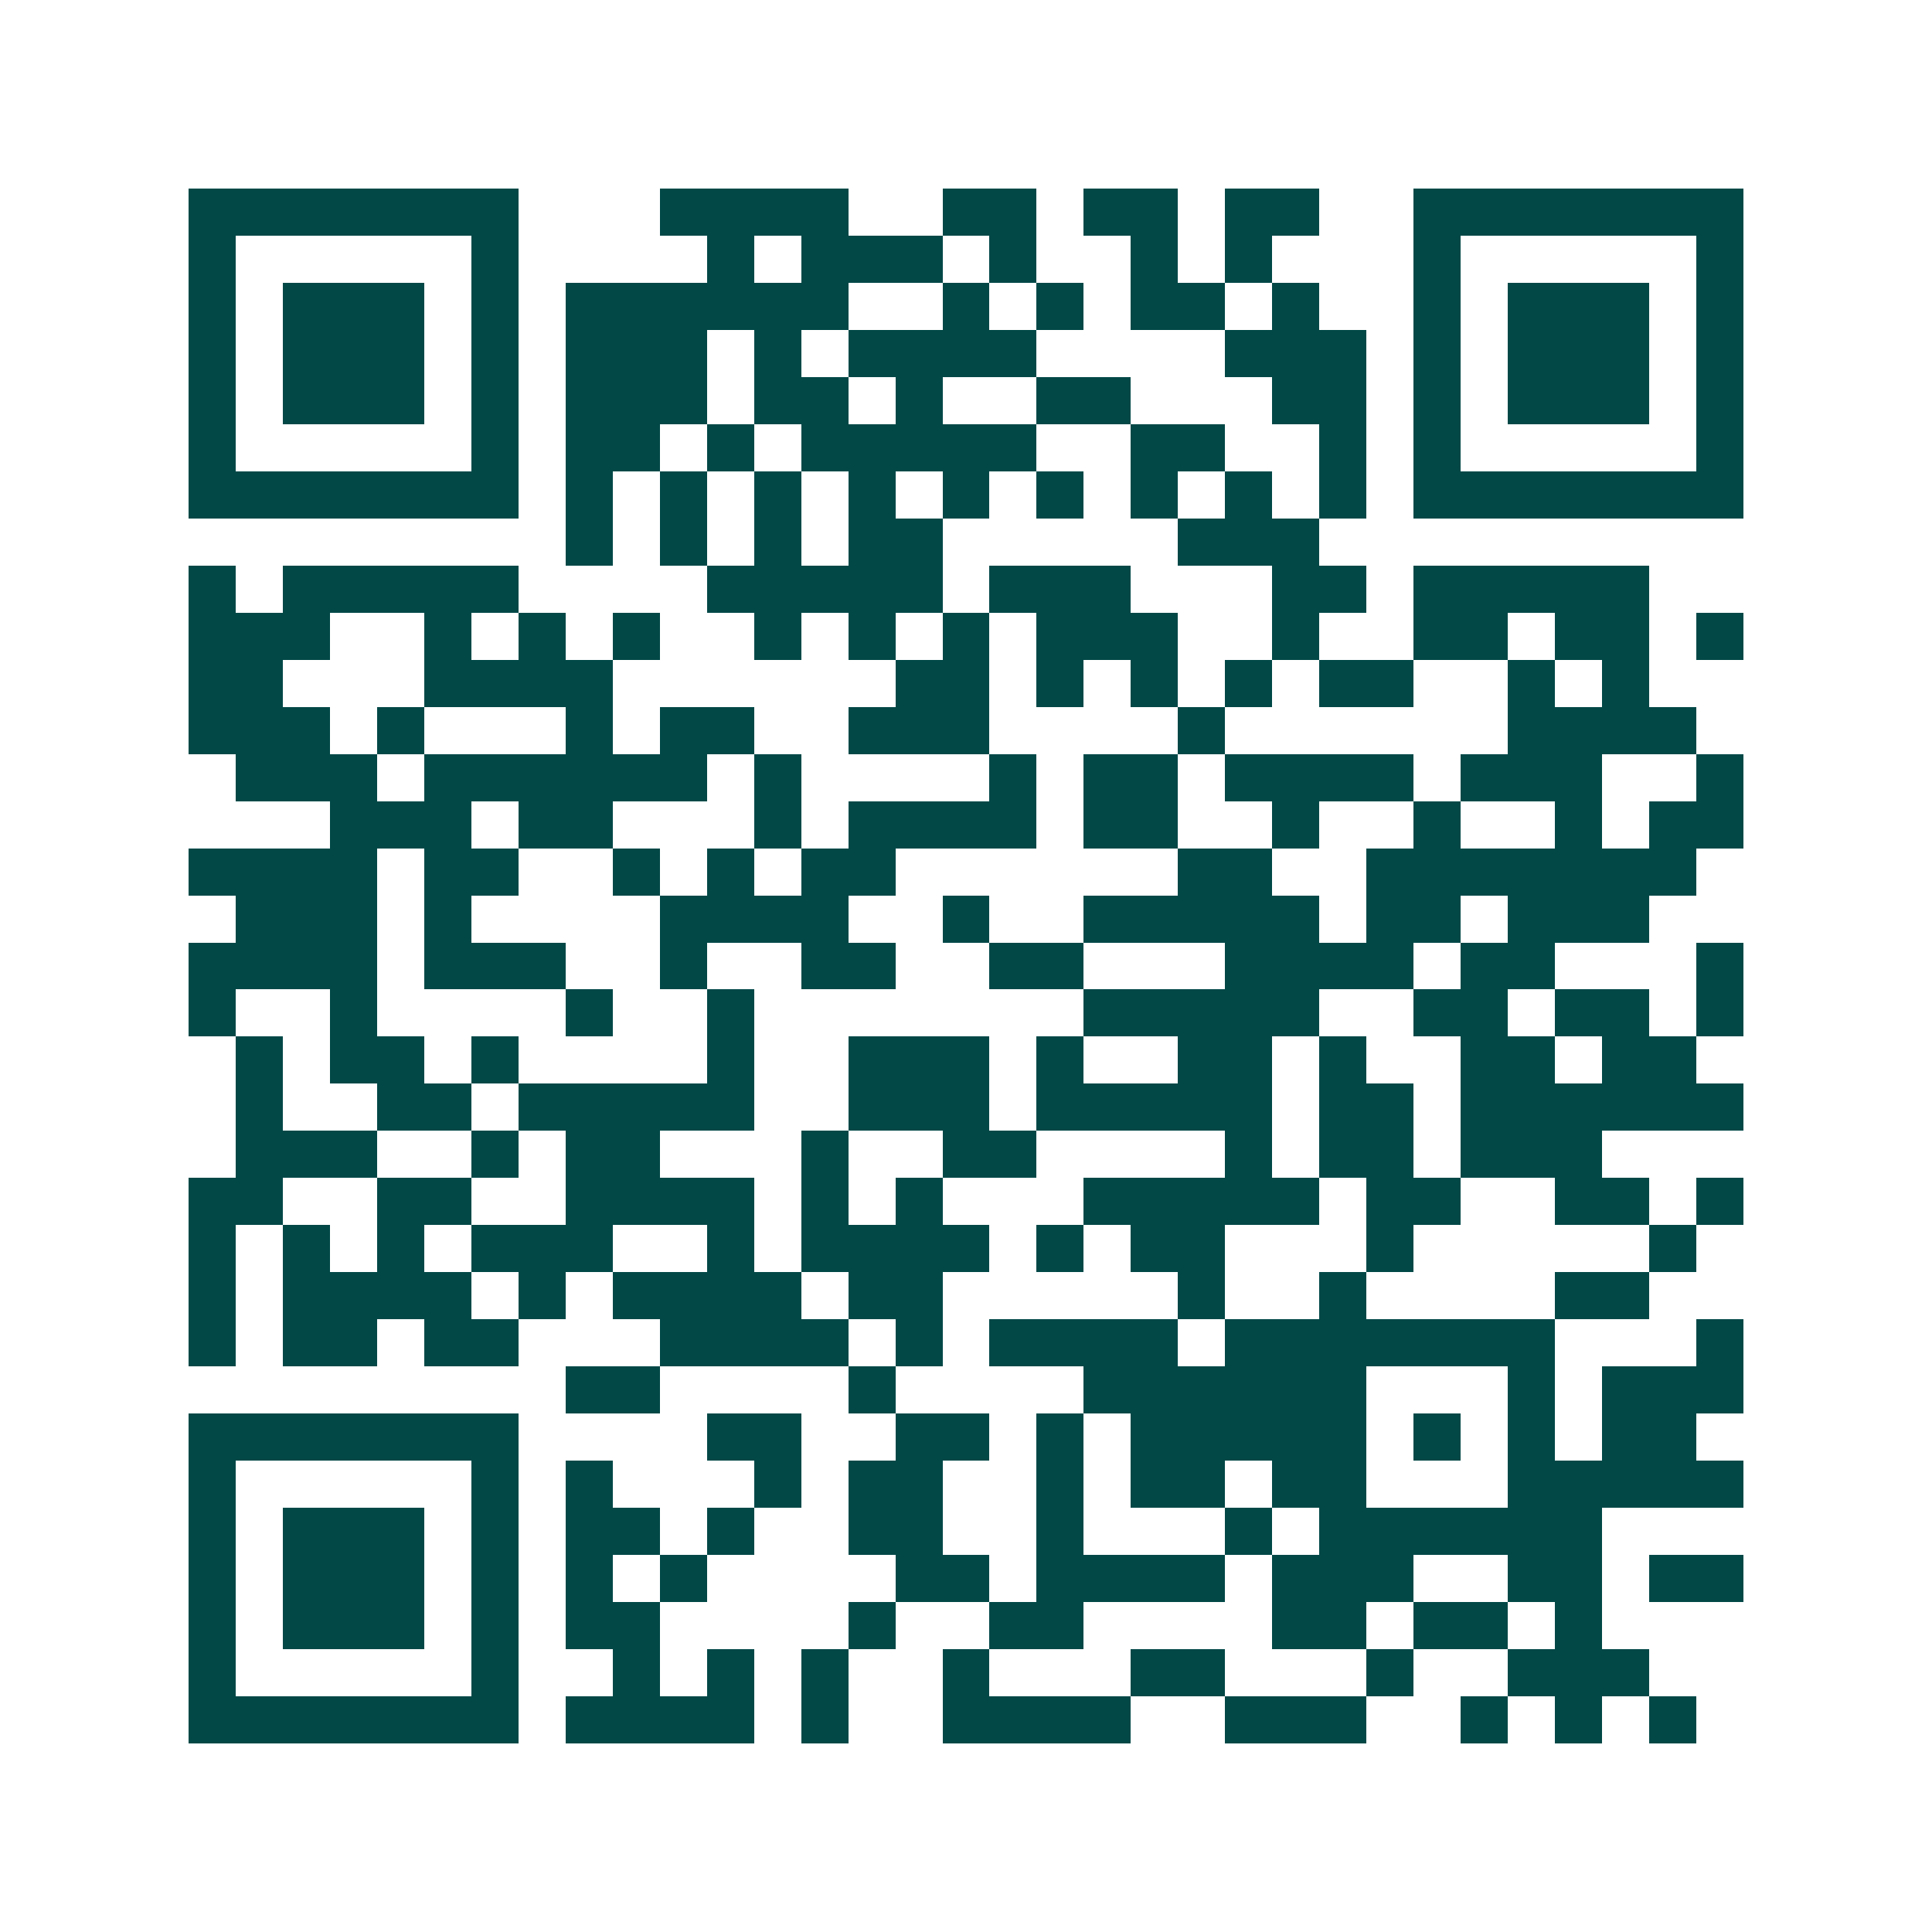 <svg xmlns="http://www.w3.org/2000/svg" width="200" height="200" viewBox="0 0 41 41" shape-rendering="crispEdges"><path fill="#ffffff" d="M0 0h41v41H0z"/><path stroke="#014847" d="M4 4.5h7m3 0h4m2 0h2m1 0h2m1 0h2m2 0h7M4 5.5h1m5 0h1m4 0h1m1 0h3m1 0h1m2 0h1m1 0h1m3 0h1m5 0h1M4 6.5h1m1 0h3m1 0h1m1 0h6m2 0h1m1 0h1m1 0h2m1 0h1m2 0h1m1 0h3m1 0h1M4 7.5h1m1 0h3m1 0h1m1 0h3m1 0h1m1 0h4m4 0h3m1 0h1m1 0h3m1 0h1M4 8.5h1m1 0h3m1 0h1m1 0h3m1 0h2m1 0h1m2 0h2m3 0h2m1 0h1m1 0h3m1 0h1M4 9.5h1m5 0h1m1 0h2m1 0h1m1 0h5m2 0h2m2 0h1m1 0h1m5 0h1M4 10.5h7m1 0h1m1 0h1m1 0h1m1 0h1m1 0h1m1 0h1m1 0h1m1 0h1m1 0h1m1 0h7M12 11.5h1m1 0h1m1 0h1m1 0h2m5 0h3M4 12.5h1m1 0h5m4 0h5m1 0h3m3 0h2m1 0h5M4 13.5h3m2 0h1m1 0h1m1 0h1m2 0h1m1 0h1m1 0h1m1 0h3m2 0h1m2 0h2m1 0h2m1 0h1M4 14.5h2m3 0h4m6 0h2m1 0h1m1 0h1m1 0h1m1 0h2m2 0h1m1 0h1M4 15.5h3m1 0h1m3 0h1m1 0h2m2 0h3m4 0h1m6 0h4M5 16.5h3m1 0h6m1 0h1m4 0h1m1 0h2m1 0h4m1 0h3m2 0h1M7 17.5h3m1 0h2m3 0h1m1 0h4m1 0h2m2 0h1m2 0h1m2 0h1m1 0h2M4 18.5h4m1 0h2m2 0h1m1 0h1m1 0h2m6 0h2m2 0h7M5 19.5h3m1 0h1m4 0h4m2 0h1m2 0h5m1 0h2m1 0h3M4 20.5h4m1 0h3m2 0h1m2 0h2m2 0h2m3 0h4m1 0h2m3 0h1M4 21.5h1m2 0h1m4 0h1m2 0h1m7 0h5m2 0h2m1 0h2m1 0h1M5 22.5h1m1 0h2m1 0h1m4 0h1m2 0h3m1 0h1m2 0h2m1 0h1m2 0h2m1 0h2M5 23.5h1m2 0h2m1 0h5m2 0h3m1 0h5m1 0h2m1 0h6M5 24.5h3m2 0h1m1 0h2m3 0h1m2 0h2m4 0h1m1 0h2m1 0h3M4 25.5h2m2 0h2m2 0h4m1 0h1m1 0h1m3 0h5m1 0h2m2 0h2m1 0h1M4 26.5h1m1 0h1m1 0h1m1 0h3m2 0h1m1 0h4m1 0h1m1 0h2m3 0h1m5 0h1M4 27.5h1m1 0h4m1 0h1m1 0h4m1 0h2m5 0h1m2 0h1m4 0h2M4 28.5h1m1 0h2m1 0h2m3 0h4m1 0h1m1 0h4m1 0h7m3 0h1M12 29.5h2m4 0h1m4 0h6m3 0h1m1 0h3M4 30.5h7m4 0h2m2 0h2m1 0h1m1 0h5m1 0h1m1 0h1m1 0h2M4 31.5h1m5 0h1m1 0h1m3 0h1m1 0h2m2 0h1m1 0h2m1 0h2m3 0h5M4 32.5h1m1 0h3m1 0h1m1 0h2m1 0h1m2 0h2m2 0h1m3 0h1m1 0h6M4 33.5h1m1 0h3m1 0h1m1 0h1m1 0h1m4 0h2m1 0h4m1 0h3m2 0h2m1 0h2M4 34.5h1m1 0h3m1 0h1m1 0h2m4 0h1m2 0h2m4 0h2m1 0h2m1 0h1M4 35.5h1m5 0h1m2 0h1m1 0h1m1 0h1m2 0h1m3 0h2m3 0h1m2 0h3M4 36.5h7m1 0h4m1 0h1m2 0h4m2 0h3m2 0h1m1 0h1m1 0h1"/></svg>
